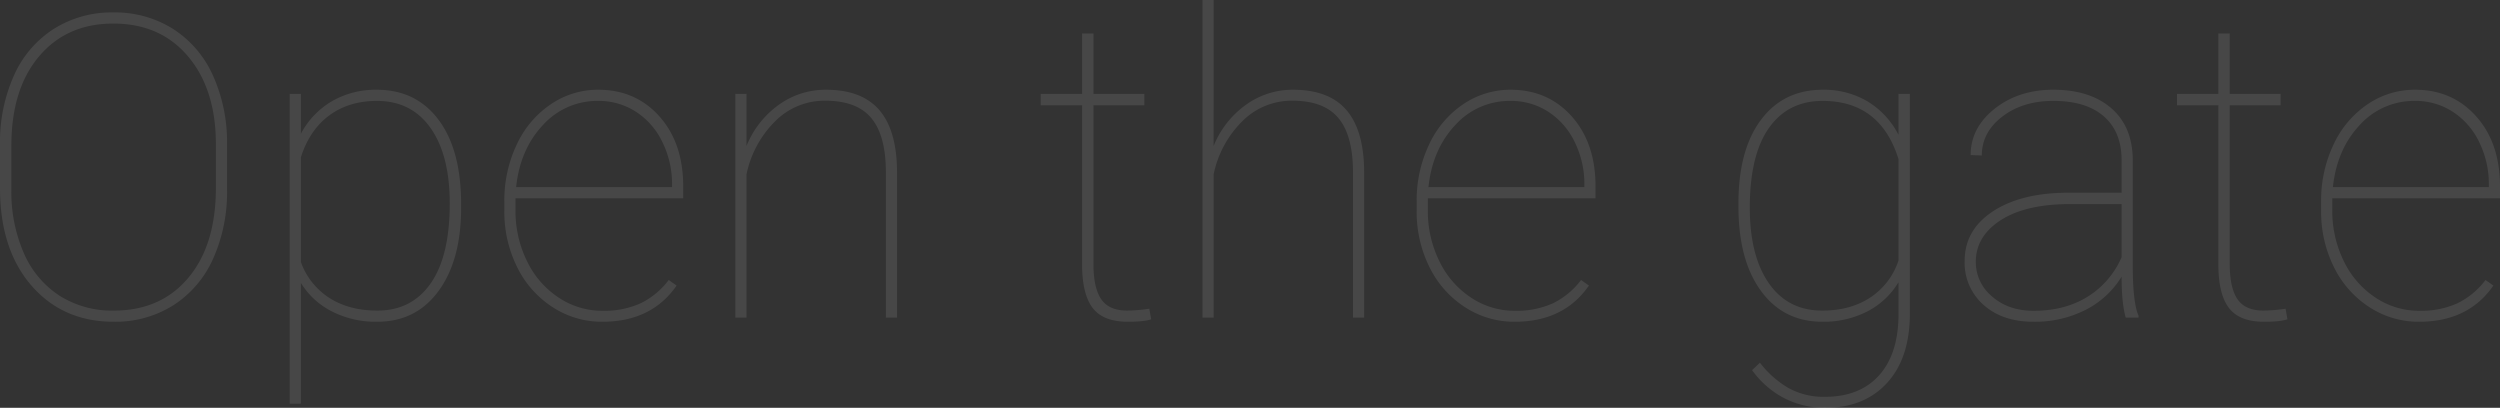 <svg xmlns="http://www.w3.org/2000/svg" width="886" height="144.515" viewBox="0 0 886 144.515">
  <rect x="0" y="0" width="886" height="144.515" fill="#333333" stroke="none"/>
  <path id="sec2_h2_title" d="M90.207-45.3A57.648,57.648,0,0,1,85.26-20.785,37.877,37.877,0,0,1,71.153-4.3,38.476,38.476,0,0,1,50.047,1.529Q32.019,1.529,20.88-11.3T9.741-45.885v-15.39a57.711,57.711,0,0,1,4.947-24.477,37.758,37.758,0,0,1,14.144-16.525A38.526,38.526,0,0,1,49.9-108.1a38.659,38.659,0,0,1,21.142,5.826,37.954,37.954,0,0,1,14.18,16.562,57.412,57.412,0,0,1,4.983,24.44ZM86.249-61.421q0-19.347-9.82-31.036T49.9-104.146q-16.489,0-26.309,11.615t-9.82,31.622V-45.3a54.08,54.08,0,0,0,4.434,22.535A34.1,34.1,0,0,0,30.847-7.7a34.724,34.724,0,0,0,19.2,5.276q16.709,0,26.455-11.652t9.747-31.805ZM173.164-38.85q0,18.541-7.988,29.46T143.411,1.529a34.232,34.232,0,0,1-16.049-3.664,27.5,27.5,0,0,1-10.993-10.113v42.8h-3.957V-79.229h3.957v14.144a29.078,29.078,0,0,1,11.066-11.579,31.012,31.012,0,0,1,15.829-4.031q13.924,0,21.912,10.663T173.164-40.1Zm-4.031-1.539q0-17.075-6.779-26.712t-19.017-9.637q-9.967,0-16.929,5.167t-10.04,14.84V-19.65A25.167,25.167,0,0,0,126.446-6.935q7,4.507,17.038,4.507,12.165,0,18.907-9.673T169.133-40.389ZM223.217,1.529a31.9,31.9,0,0,1-17.625-5.167,35.448,35.448,0,0,1-12.568-14.18,43.81,43.81,0,0,1-4.544-20.006v-3.3a45.961,45.961,0,0,1,4.4-20.153,34.834,34.834,0,0,1,12.092-14.29,29.645,29.645,0,0,1,16.782-5.13q13.264,0,21.692,9.454T251.871-46.4v4.177H192.437V-37.9A39.942,39.942,0,0,0,196.5-19.979,32.052,32.052,0,0,0,207.717-7.045a27.7,27.7,0,0,0,15.5,4.69,31.372,31.372,0,0,0,13.594-2.675,27.691,27.691,0,0,0,9.93-8.244l2.785,1.979Q240.658,1.529,223.217,1.529Zm-1.466-78.267a25.89,25.89,0,0,0-19.64,8.611q-8.061,8.611-9.454,21.948h55.256v-.953a33.481,33.481,0,0,0-3.408-14.987,26.273,26.273,0,0,0-9.38-10.773A24.171,24.171,0,0,0,221.751-76.738ZM274.3-60.762a33.162,33.162,0,0,1,11.432-14.583,28.246,28.246,0,0,1,16.709-5.35q12.751,0,18.944,7.218t6.266,21.8V.064h-3.957V-51.821q-.073-12.751-5.2-18.871t-16.269-6.119a24.659,24.659,0,0,0-17.771,7.292,37.024,37.024,0,0,0-10.15,18.8V.064h-3.957V-79.229H274.3Zm122.97-39.866v21.4h18.028V-75.2H397.265v56.282q0,8.428,2.748,12.458t9.2,4.031a56.866,56.866,0,0,0,7.841-.66l.66,3.737q-2.418.879-8.281.879-8.647,0-12.385-4.8T393.235-18.4V-75.2H378.578v-4.031h14.657v-21.4Zm42.578,39.866a33.162,33.162,0,0,1,11.432-14.583,28.246,28.246,0,0,1,16.709-5.35q12.751,0,18.944,7.218t6.266,21.8V.064h-3.957V-51.821q-.073-12.751-5.2-18.871t-16.269-6.119a24.659,24.659,0,0,0-17.771,7.292,37.024,37.024,0,0,0-10.15,18.8V.064h-3.957V-112.5h3.957Zm106.7,62.291A31.9,31.9,0,0,1,528.92-3.637a35.449,35.449,0,0,1-12.568-14.18,43.81,43.81,0,0,1-4.544-20.006v-3.3a45.961,45.961,0,0,1,4.4-20.153A34.834,34.834,0,0,1,528.3-75.565a29.645,29.645,0,0,1,16.782-5.13q13.264,0,21.692,9.454T575.2-46.4v4.177H515.765V-37.9a39.942,39.942,0,0,0,4.067,17.918A32.052,32.052,0,0,0,531.045-7.045a27.7,27.7,0,0,0,15.5,4.69,31.372,31.372,0,0,0,13.594-2.675,27.69,27.69,0,0,0,9.93-8.244l2.785,1.979Q563.986,1.529,546.544,1.529Zm-1.466-78.267a25.89,25.89,0,0,0-19.64,8.611q-8.061,8.611-9.454,21.948h55.256v-.953a33.481,33.481,0,0,0-3.408-14.987,26.274,26.274,0,0,0-9.38-10.773A24.171,24.171,0,0,0,545.079-76.738Zm80.759,36.349q0-18.98,7.988-29.643t21.912-10.663a30.4,30.4,0,0,1,15.756,4.067,29.553,29.553,0,0,1,11.066,11.909v-14.51h4.031v77.9q0,15.683-8.061,24.513t-21.912,8.831A31.241,31.241,0,0,1,642,28.571a32.361,32.361,0,0,1-11.322-9.893l2.785-2.638a34.913,34.913,0,0,0,10.113,8.977,25.724,25.724,0,0,0,12.9,3.115q12.238,0,19.054-7.438t7.035-21V-12.468a27.67,27.67,0,0,1-11.1,10.37,33.969,33.969,0,0,1-15.866,3.628q-13.777,0-21.765-10.919t-7.988-29.973Zm4.031,1.539q0,17,6.742,26.712t18.907,9.71q10.04,0,17.075-4.654a25.046,25.046,0,0,0,9.967-13.081V-56.145q-6.449-20.593-26.9-20.593-12.238,0-19.017,9.6T629.868-38.85ZM763.1.064q-1.466-5.057-1.466-14.51a31.806,31.806,0,0,1-12.825,11.8,39.682,39.682,0,0,1-18.394,4.177q-10.993,0-17.7-5.973a19.872,19.872,0,0,1-6.705-15.573q0-10.919,9.857-17.478t26.2-6.705h19.567V-55.778q0-9.967-6.266-15.463t-17.918-5.5q-10.846,0-18.1,5.57t-7.255,13.777l-3.957-.147q0-9.673,8.5-16.416t20.813-6.742q12.825,0,20.373,6.412t7.768,18.064V-18.33q0,13.044,2.052,17.735v.66ZM730.413-2.355q11.139,0,19.164-4.983a30.867,30.867,0,0,0,12.055-14V-40.169H743.311q-17,0-26.016,6.742-7.328,5.5-7.328,13.7a15.756,15.756,0,0,0,5.789,12.312Q721.546-2.355,730.413-2.355Zm69.546-98.273v21.4h18.028V-75.2H799.959v56.282q0,8.428,2.748,12.458t9.2,4.031a56.867,56.867,0,0,0,7.841-.66l.66,3.737q-2.418.879-8.281.879-8.647,0-12.385-4.8T795.929-18.4V-75.2H781.272v-4.031h14.657v-21.4ZM867.087,1.529a31.9,31.9,0,0,1-17.625-5.167,35.448,35.448,0,0,1-12.568-14.18,43.81,43.81,0,0,1-4.544-20.006v-3.3a45.96,45.96,0,0,1,4.4-20.153,34.833,34.833,0,0,1,12.092-14.29,29.645,29.645,0,0,1,16.782-5.13q13.264,0,21.692,9.454T895.741-46.4v4.177H836.308V-37.9a39.942,39.942,0,0,0,4.067,17.918A32.052,32.052,0,0,0,851.588-7.045a27.7,27.7,0,0,0,15.5,4.69,31.372,31.372,0,0,0,13.594-2.675,27.691,27.691,0,0,0,9.93-8.244L893.4-11.3Q884.529,1.529,867.087,1.529Zm-1.466-78.267a25.89,25.89,0,0,0-19.64,8.611q-8.061,8.611-9.454,21.948h55.256v-.953a33.481,33.481,0,0,0-3.408-14.987A26.273,26.273,0,0,0,879-72.89,24.171,24.171,0,0,0,865.622-76.738Z" transform="translate(-9.741 112.5)" fill="#fff" opacity="0.1"/>
</svg>
